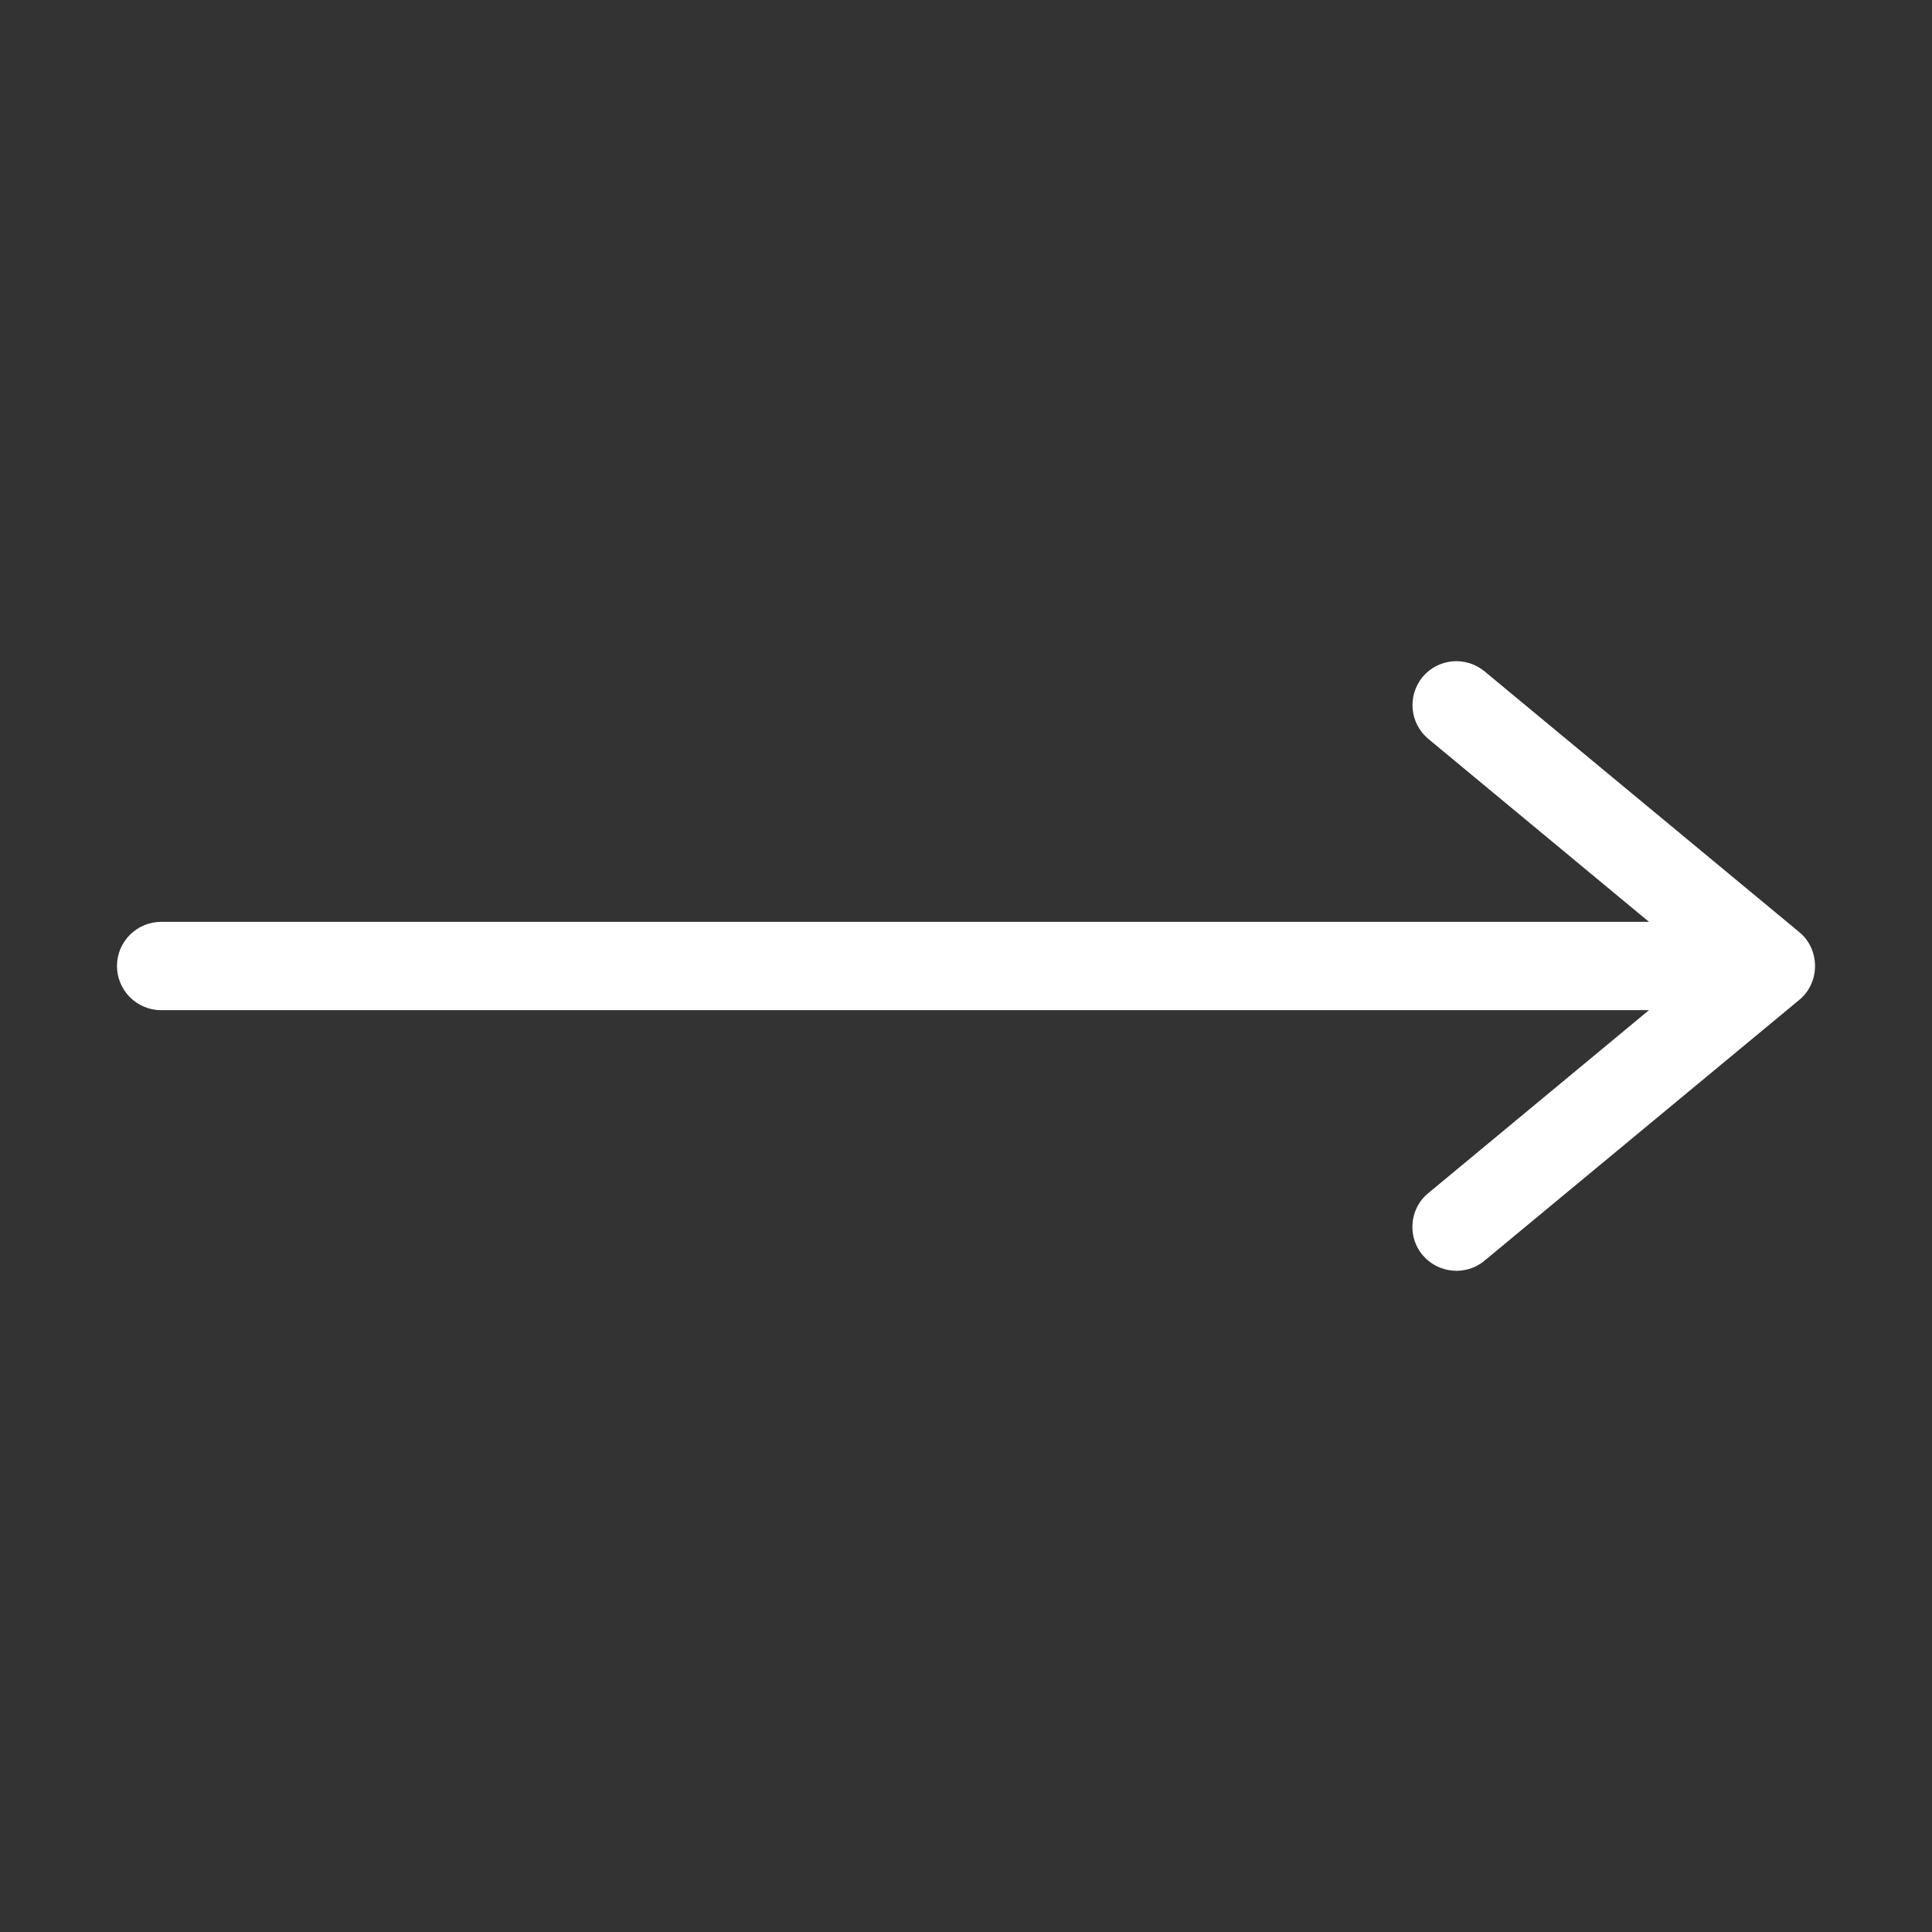 <?xml version="1.0"?>
<svg xmlns="http://www.w3.org/2000/svg" xmlns:xlink="http://www.w3.org/1999/xlink" xmlns:svgjs="http://svgjs.com/svgjs" version="1.1" width="512" height="512" x="0" y="0" viewBox="0 0 512 512" style="enable-background:new 0 0 512 512" xml:space="preserve" class=""><rect x="0" y="0" width="512" height="512" fill="#333333" stroke="none"/><g transform="matrix(6.123233995736766e-17,1,-1,6.123233995736766e-17,512,0)"><path xmlns="http://www.w3.org/2000/svg" d="m334.1 118.6-69.1-83.4c-2.2-2.7-5.5-4.2-9-4.2s-6.8 1.5-9 4.2l-69.1 83.4c-4.1 5-3.4 12.3 1.5 16.4 5 4.1 12.3 3.4 16.4-1.5l48.5-58.5v394.3c0 6.4 5.2 11.7 11.7 11.7 6.4 0 11.7-5.2 11.7-11.7v-394.3l48.5 58.5c2.3 2.8 5.6 4.2 9 4.2 2.6 0 5.3-.9 7.4-2.7 4.9-4.1 5.6-11.5 1.5-16.4z" fill="#ffffff" data-original="#000000" class=""/></g></svg>
